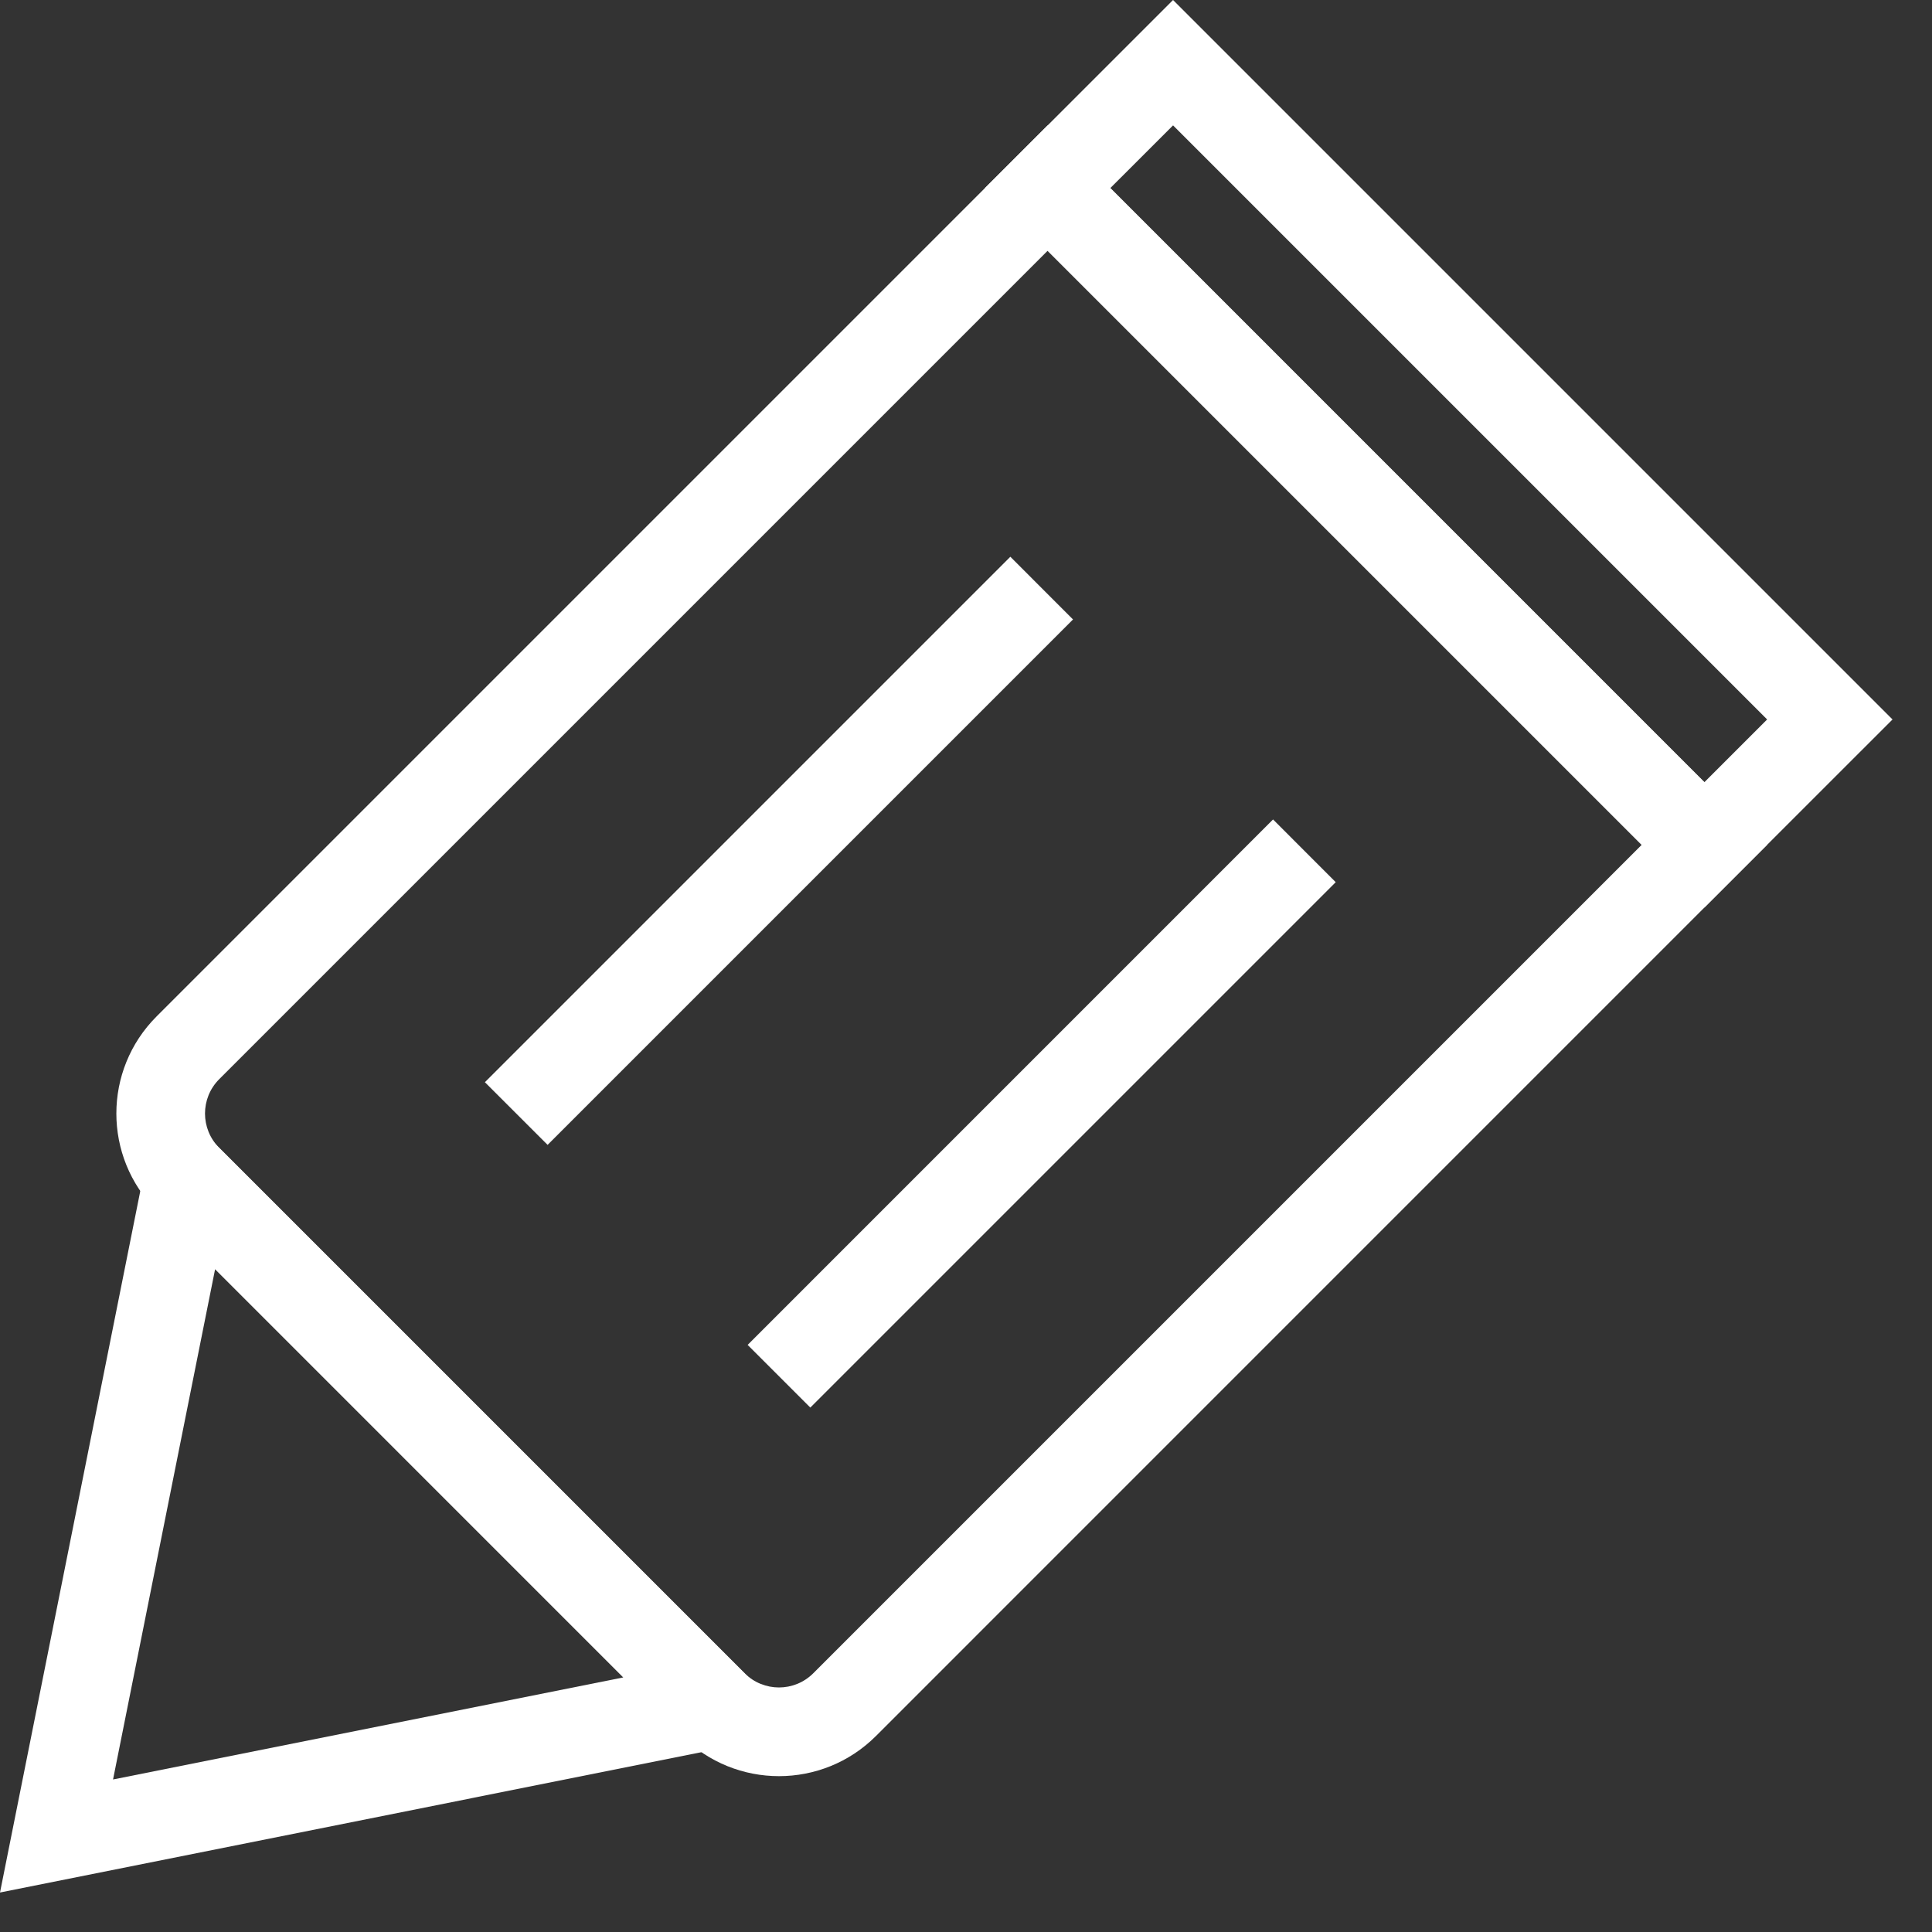 <?xml version="1.0" encoding="UTF-8"?> <svg xmlns="http://www.w3.org/2000/svg" width="41" height="41" viewBox="0 0 41 41" fill="none"><rect x="0" y="0" width="41" height="41" fill="#333333" stroke="none"/> <path fill-rule="evenodd" clip-rule="evenodd" d="M24.894 0L40.162 15.268L36.17 19.259L20.902 3.991L24.894 0ZM23.563 3.991L36.17 16.599L37.501 15.268L24.894 2.661L23.563 3.991Z" fill="white"></path> <path fill-rule="evenodd" clip-rule="evenodd" d="M3.409 23.116L17.045 36.752L0 40.162L3.409 23.116ZM4.565 26.933L2.399 37.763L13.229 35.597L4.565 26.933Z" fill="white"></path> <path fill-rule="evenodd" clip-rule="evenodd" d="M22.232 2.661L37.5 17.929L18.59 36.84C17.453 37.977 15.609 37.977 14.472 36.84L3.322 25.689C2.185 24.552 2.185 22.709 3.322 21.571L22.232 2.661ZM22.232 5.322L4.652 22.902C4.25 23.304 4.25 23.957 4.652 24.359L15.802 35.509C16.205 35.911 16.857 35.911 17.259 35.509L34.839 17.929L22.232 5.322Z" fill="white"></path> <path fill-rule="evenodd" clip-rule="evenodd" d="M28.346 18.721L17.196 29.871L15.866 28.541L27.016 17.39L28.346 18.721Z" fill="white"></path> <path fill-rule="evenodd" clip-rule="evenodd" d="M22.771 13.146L11.621 24.296L10.29 22.966L21.441 11.815L22.771 13.146Z" fill="white"></path> </svg> 